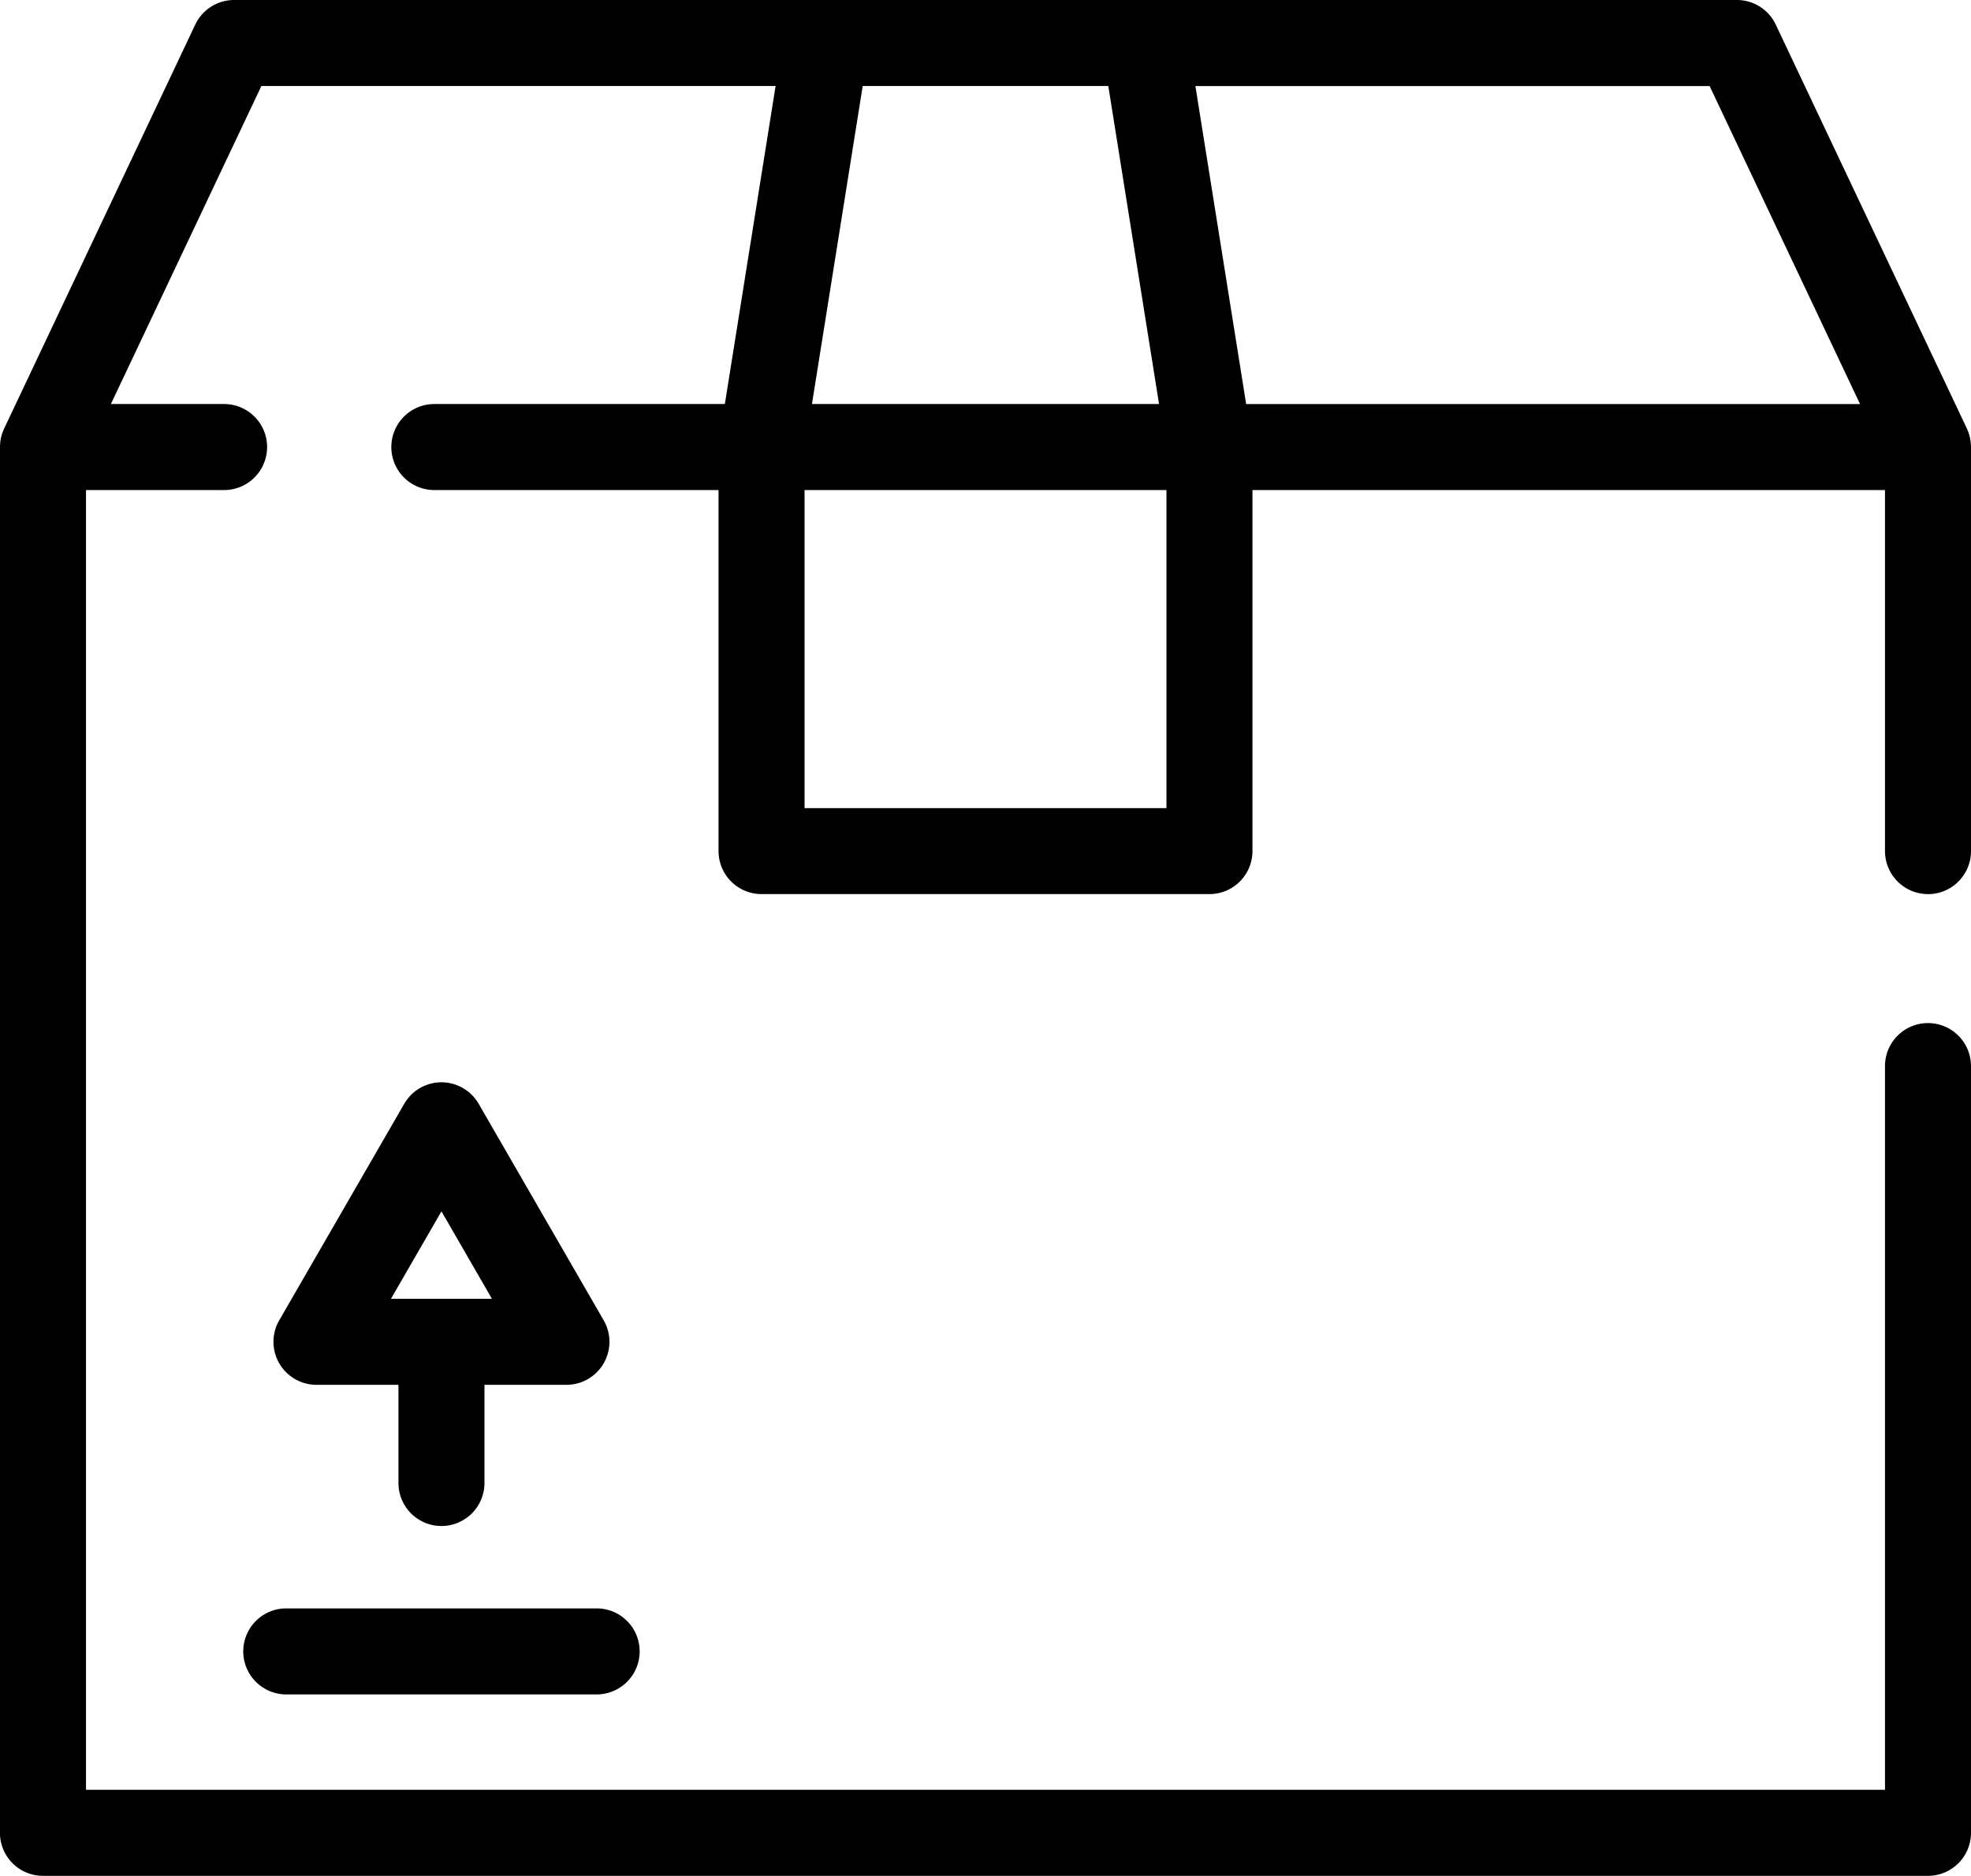 <?xml version="1.0" encoding="UTF-8"?>
<svg xmlns="http://www.w3.org/2000/svg" viewBox="0 0 412.5 392.5">
  <path d="M403.5 187.09a9 9 0 0 0 9-9V93.54c0-.12-.01-.24-.02-.36 0-.12 0-.24-.02-.35-.02-.28-.06-.55-.1-.82l-.03-.2c-.07-.35-.16-.7-.26-1.03-.01-.04-.03-.08-.04-.12-.1-.3-.21-.58-.34-.86-.02-.04-.03-.08-.04-.11L371.64 5.15A9 9 0 0 0 363.5 0H49c-3.48 0-6.65 2.01-8.14 5.15l-40 84.54s-.03.08-.05.11c-.13.28-.24.57-.34.86-.01.04-.03.08-.04.12-.11.34-.2.68-.27 1.03l-.03.2c-.05.27-.08.54-.1.82 0 .12-.01.24-.02.35 0 .12-.02.24-.02.36V383.5a9 9 0 0 0 9 9H403.5a9 9 0 0 0 9-9V223.07a9 9 0 0 0-18 0V374.5H18V102.54h28.9a9 9 0 0 0 0-18H23.21L54.7 18h107.62L151.7 84.54H90.9a9 9 0 0 0 0 18h59.48v75.54a9 9 0 0 0 9 9h93.74a9 9 0 0 0 9-9v-75.54H394.5v75.54a9 9 0 0 0 9 9ZM180.55 18h51.4l10.62 66.54h-72.64L180.55 18Zm63.57 151.09h-75.74v-66.55h75.74v66.54Zm16.68-84.54-10.62-66.54H357.8l31.48 66.54H260.79ZM92.39 319.3a9 9 0 0 0 9-9v-20.54h17.16c3.22 0 6.19-1.72 7.79-4.5a8.989 8.989 0 0 0 0-9l-26.16-45.3c-1.61-2.78-4.58-4.5-7.79-4.5a9 9 0 0 0-7.79 4.5l-26.16 45.3a8.989 8.989 0 0 0 0 9 9.012 9.012 0 0 0 7.79 4.5h17.16v20.54a9 9 0 0 0 9 9Zm0-65.84 10.57 18.31H81.82l10.57-18.31Zm-32.48 83.08h64.96a9 9 0 0 1 0 18H59.91a9 9 0 0 1 0-18Z"></path>
</svg>
